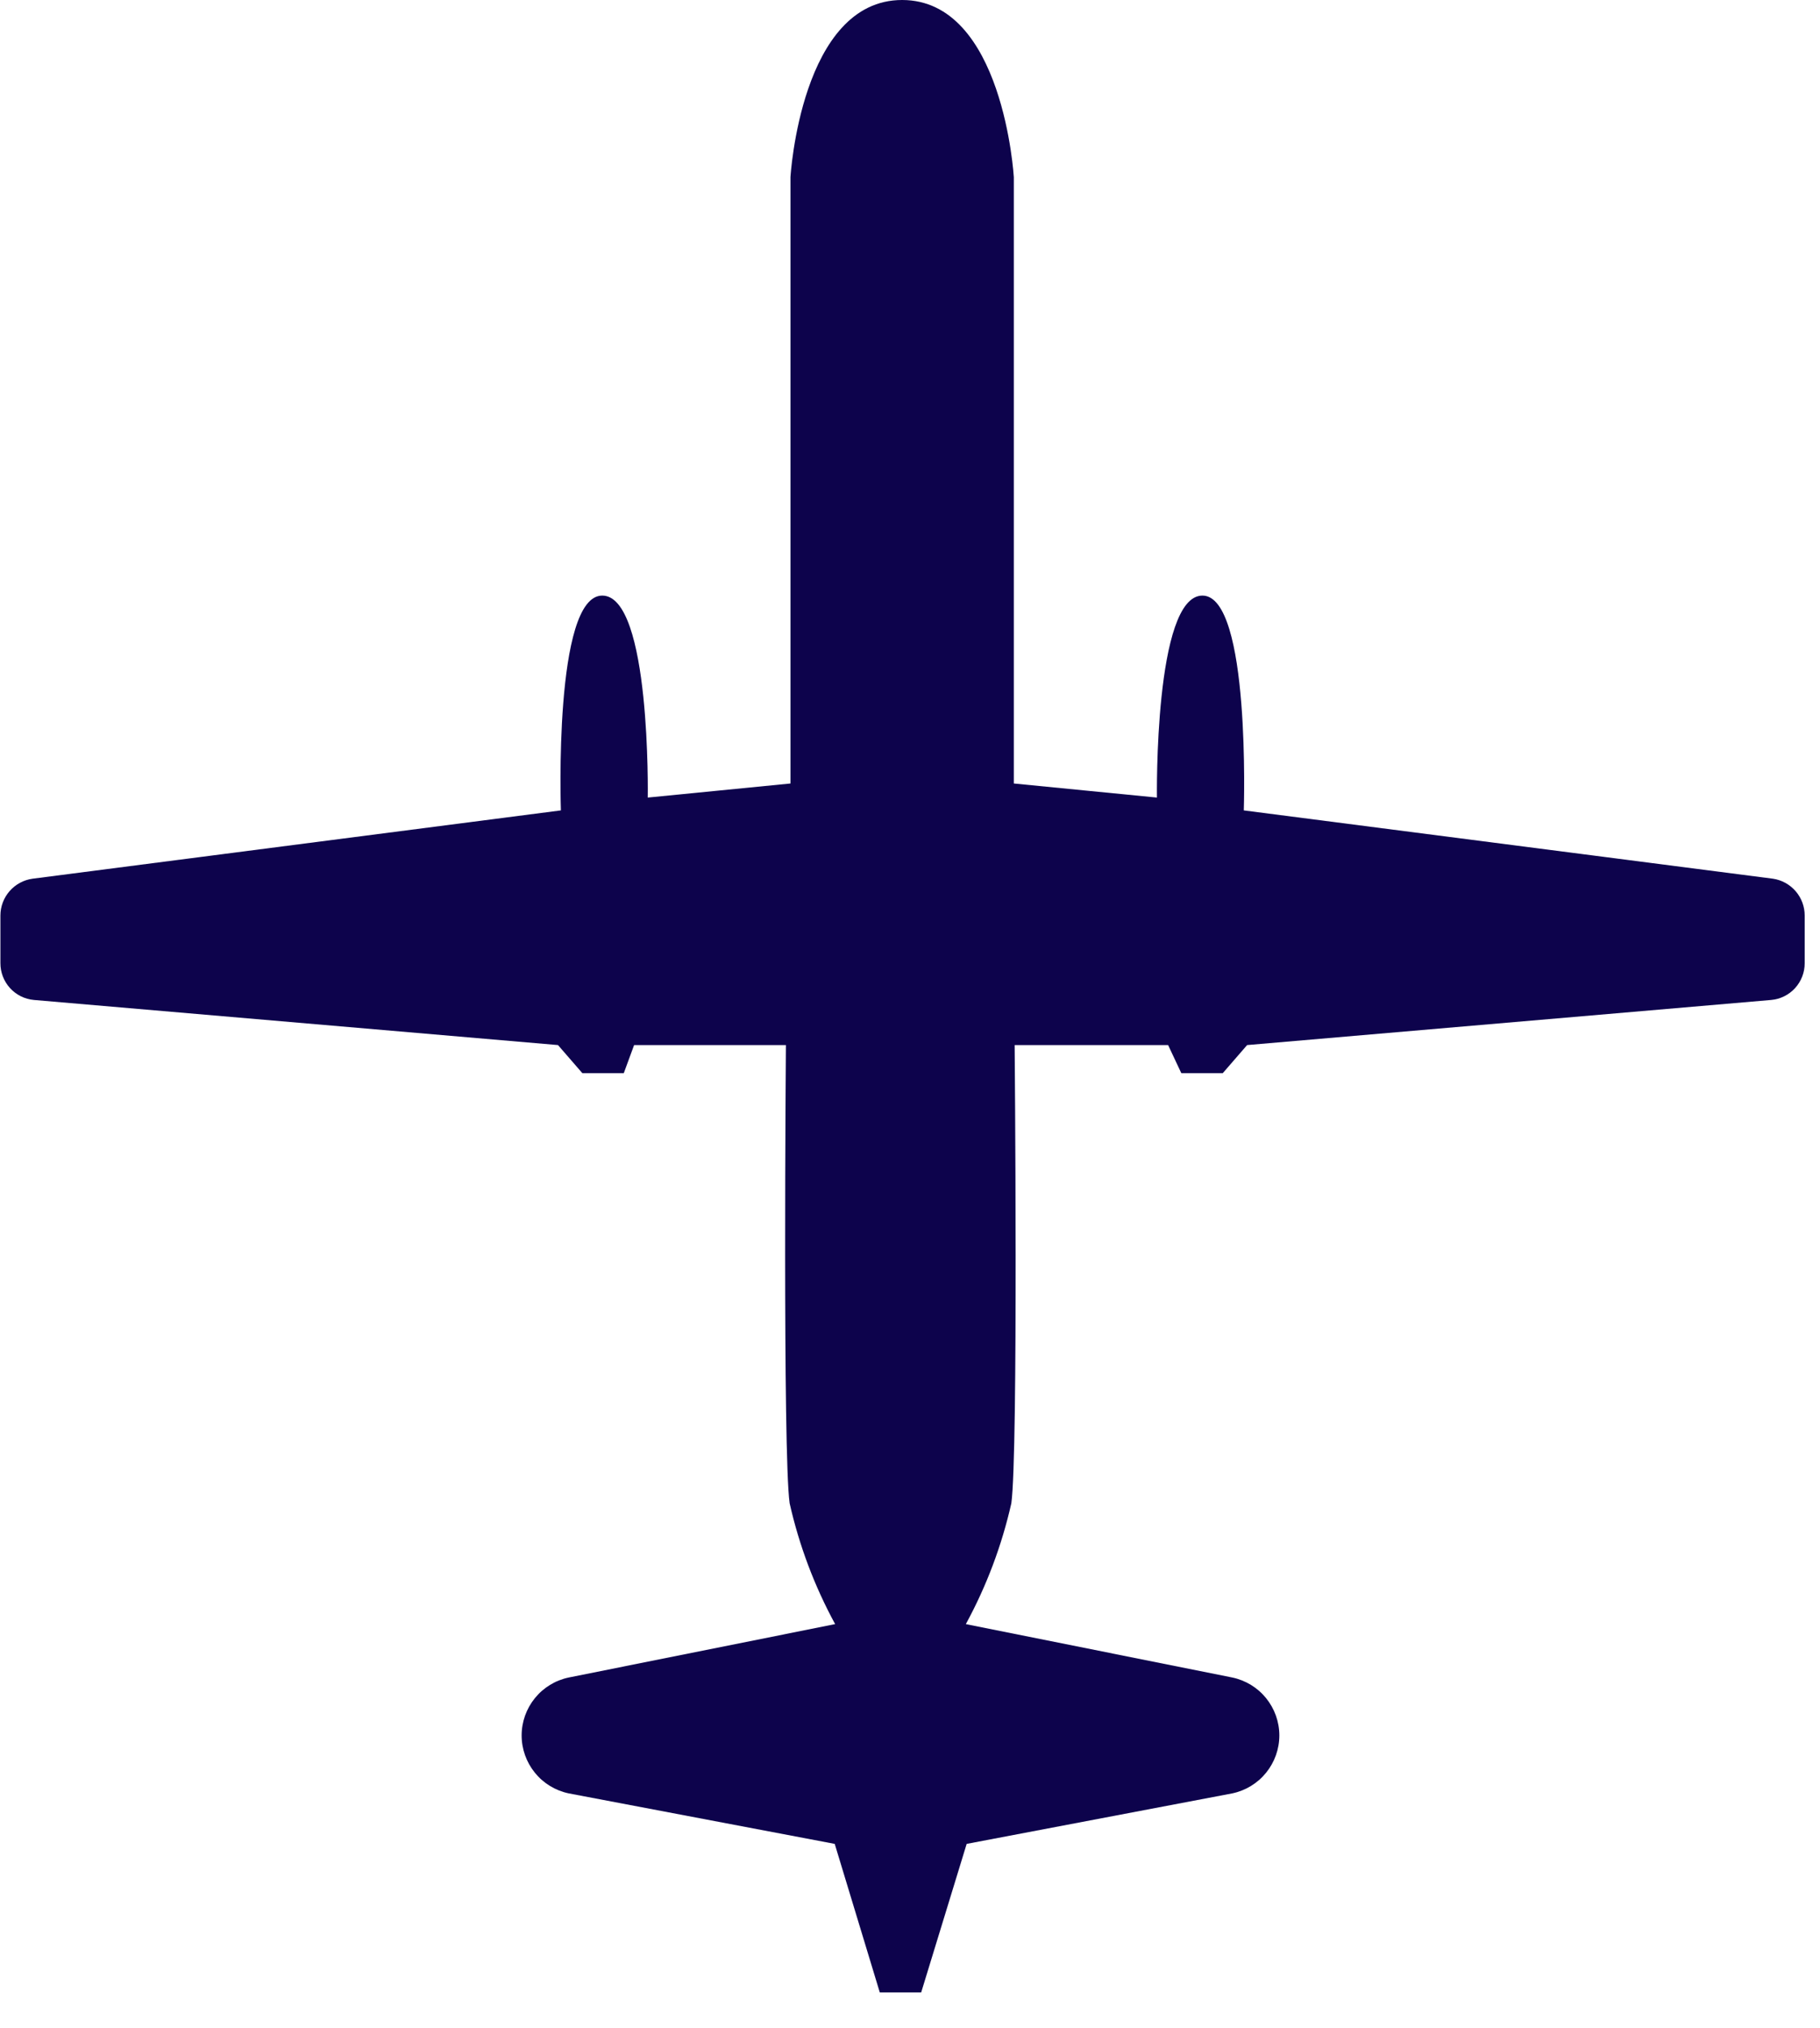 <svg width="44" height="49" viewBox="0 0 44 49" fill="none" xmlns="http://www.w3.org/2000/svg">
<path d="M28.56 25.93H29.56L30.15 25.25L42.82 24.16C43.042 24.14 43.248 24.038 43.398 23.873C43.548 23.708 43.631 23.493 43.63 23.27V22.12C43.63 21.904 43.552 21.695 43.411 21.532C43.269 21.368 43.074 21.261 42.86 21.23L30.07 19.58C30.07 19.58 30.24 14.39 29.07 14.39C27.9 14.39 27.97 19.27 27.97 19.27L24.51 18.93V4.28C24.51 4.28 24.26 0 21.81 0C19.36 0 19.11 4.28 19.11 4.28V18.93L15.66 19.27C15.66 19.27 15.74 14.39 14.56 14.39C13.38 14.39 13.56 19.58 13.56 19.58L0.79 21.23C0.574 21.259 0.377 21.365 0.233 21.529C0.09 21.692 0.01 21.902 0.01 22.12V23.27C0.009 23.493 0.092 23.708 0.242 23.873C0.392 24.038 0.598 24.14 0.82 24.16L13.49 25.25L14.08 25.93H15.08L15.33 25.25H19C19 25.25 18.92 35.11 19.09 36.32C19.32 37.339 19.69 38.322 20.19 39.24L13.75 40.53C13.428 40.597 13.139 40.773 12.932 41.028C12.725 41.283 12.611 41.601 12.611 41.93C12.611 42.259 12.725 42.577 12.932 42.832C13.139 43.087 13.428 43.263 13.75 43.33L20.18 44.55L21.27 48.14H22.27L23.37 44.55L29.79 43.33C30.112 43.263 30.401 43.087 30.608 42.832C30.815 42.577 30.929 42.259 30.929 41.93C30.929 41.601 30.815 41.283 30.608 41.028C30.401 40.773 30.112 40.597 29.79 40.53L23.35 39.24C23.85 38.322 24.22 37.339 24.45 36.32C24.62 35.11 24.53 25.25 24.53 25.25H28.24L28.56 25.93Z" fill="#0D034C"/>
</svg>
